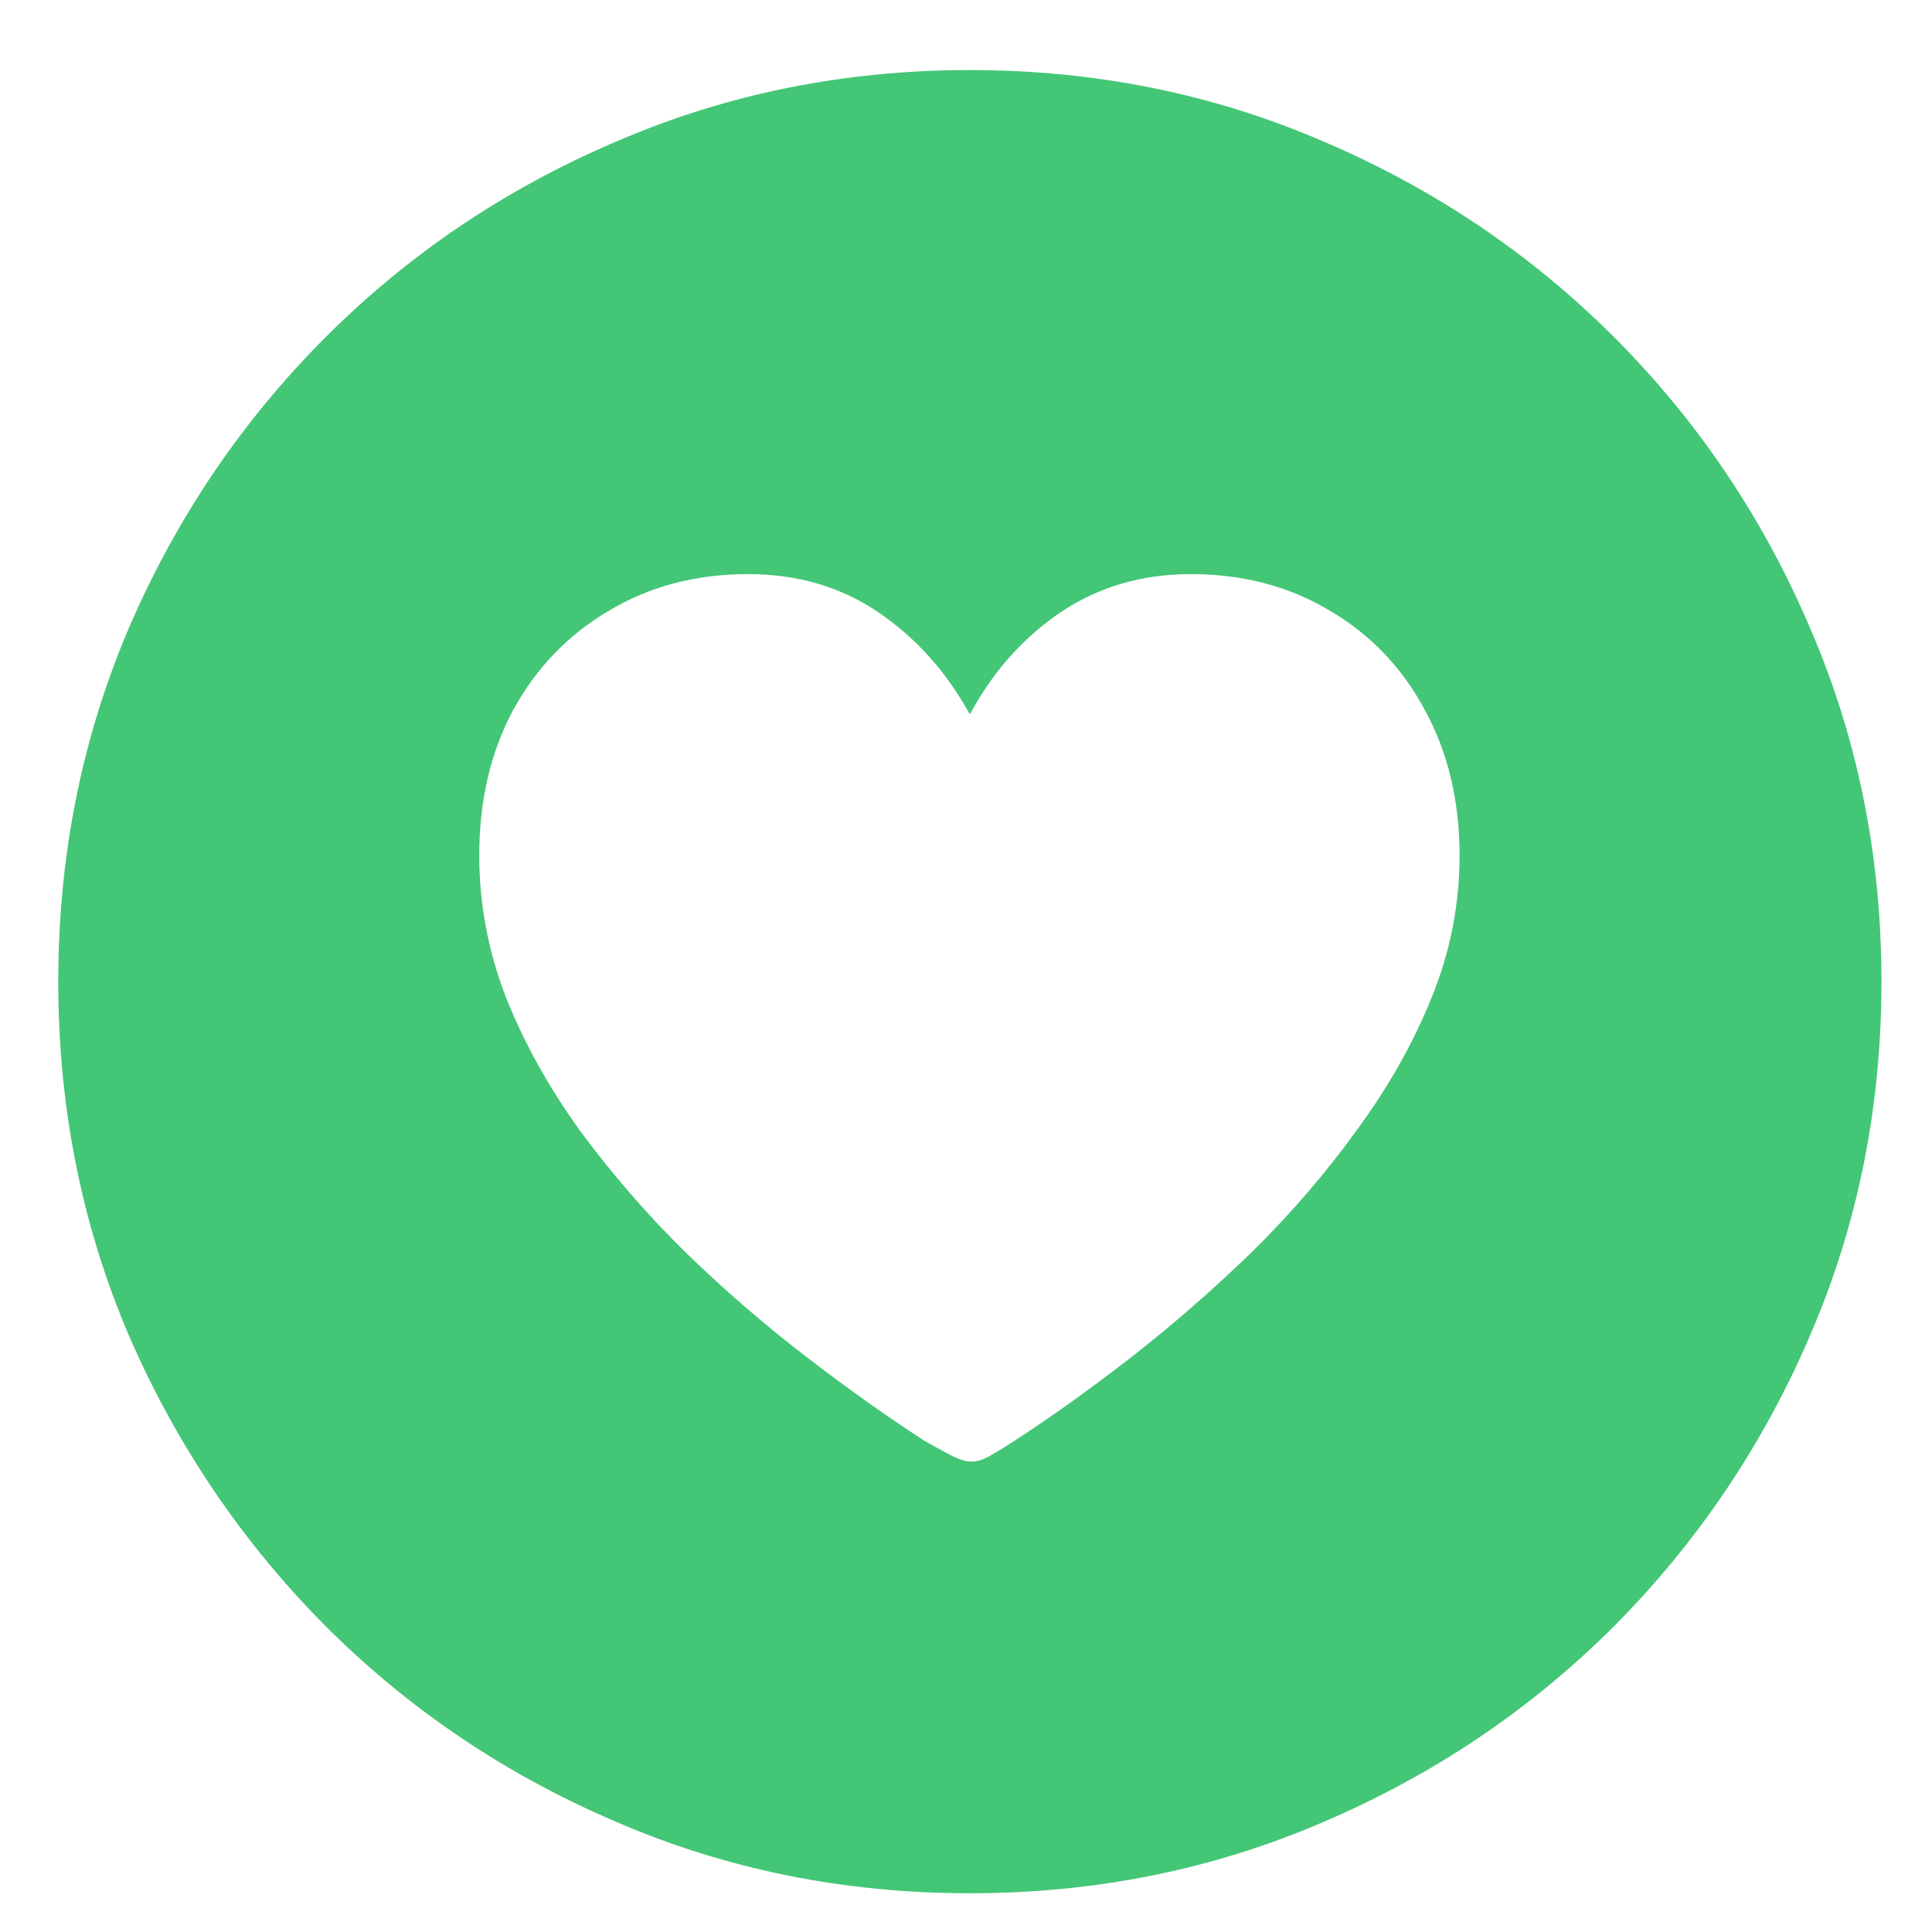 <svg width="19" height="19" viewBox="0 0 19 19" fill="none" xmlns="http://www.w3.org/2000/svg">
<path d="M9.538 18.619C8.302 18.619 7.142 18.385 6.058 17.916C4.974 17.453 4.021 16.811 3.201 15.991C2.381 15.165 1.736 14.213 1.268 13.135C0.805 12.051 0.573 10.891 0.573 9.654C0.573 8.418 0.805 7.258 1.268 6.174C1.736 5.09 2.381 4.138 3.201 3.317C4.021 2.497 4.974 1.855 6.058 1.393C7.142 0.924 8.302 0.689 9.538 0.689C10.774 0.689 11.935 0.924 13.019 1.393C14.102 1.855 15.055 2.497 15.875 3.317C16.695 4.138 17.337 5.09 17.8 6.174C18.269 7.258 18.503 8.418 18.503 9.654C18.503 10.891 18.269 12.051 17.8 13.135C17.337 14.213 16.695 15.165 15.875 15.991C15.055 16.811 14.102 17.453 13.019 17.916C11.935 18.385 10.774 18.619 9.538 18.619ZM7.358 5.646C6.843 5.646 6.386 5.767 5.987 6.007C5.589 6.241 5.275 6.566 5.047 6.982C4.824 7.398 4.713 7.876 4.713 8.415C4.713 8.89 4.801 9.355 4.977 9.812C5.158 10.264 5.401 10.7 5.706 11.122C6.017 11.544 6.362 11.942 6.743 12.317C7.124 12.687 7.517 13.026 7.921 13.337C8.325 13.648 8.712 13.923 9.081 14.163C9.163 14.21 9.248 14.257 9.336 14.304C9.424 14.351 9.497 14.374 9.556 14.374C9.614 14.374 9.682 14.351 9.758 14.304C9.84 14.257 9.916 14.21 9.986 14.163C10.355 13.923 10.739 13.648 11.138 13.337C11.542 13.021 11.935 12.678 12.315 12.309C12.696 11.934 13.039 11.535 13.344 11.113C13.654 10.691 13.9 10.255 14.082 9.804C14.264 9.353 14.354 8.89 14.354 8.415C14.354 7.876 14.24 7.398 14.012 6.982C13.789 6.566 13.479 6.241 13.08 6.007C12.682 5.767 12.225 5.646 11.709 5.646C11.229 5.646 10.801 5.772 10.426 6.024C10.057 6.276 9.761 6.61 9.538 7.026C9.31 6.61 9.011 6.276 8.642 6.024C8.272 5.772 7.845 5.646 7.358 5.646Z" fill="#44C677"/>
</svg>
